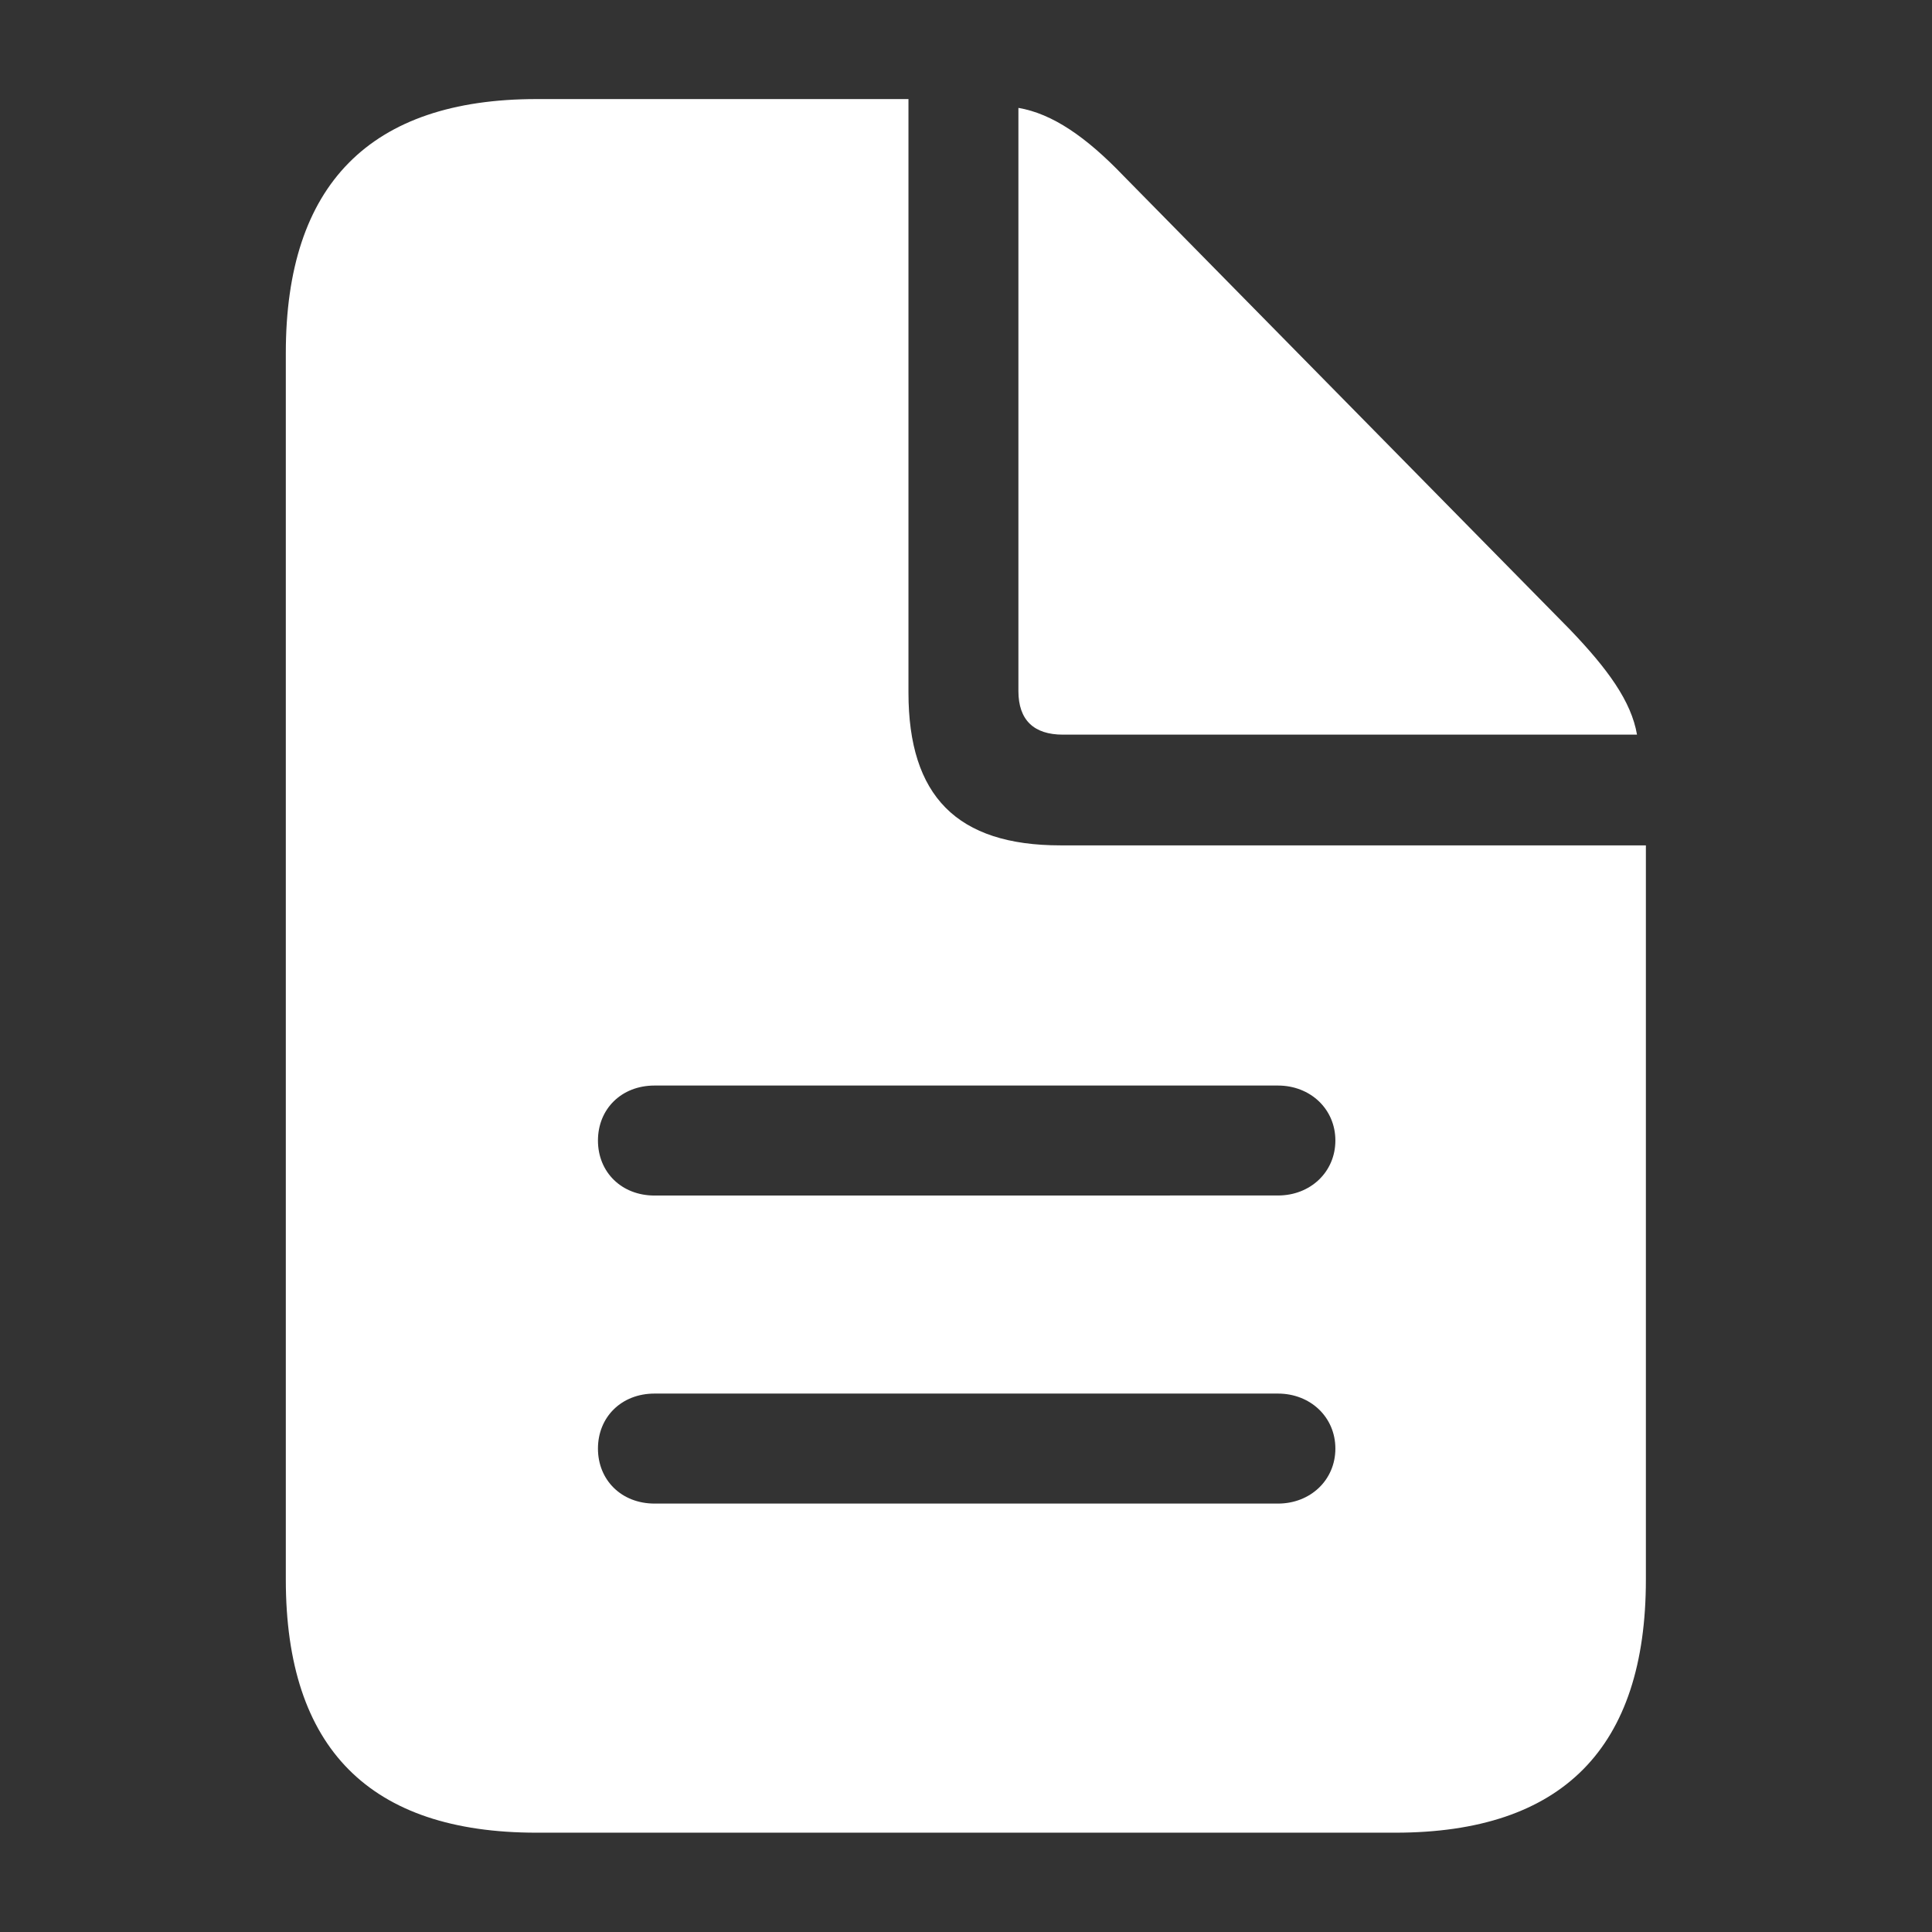 <svg width="32" height="32" viewBox="0 0 32 32" fill="none" xmlns="http://www.w3.org/2000/svg">
<rect x="0" y="0" width="32" height="32" fill="#333333" stroke="none"/>
<path d="M8.886 30.355H23.109C25.882 30.355 27.261 28.949 27.261 26.163V14.002H17.565C15.85 14.002 15.047 13.185 15.047 11.471V1.641H8.886C6.128 1.641 4.734 3.06 4.734 5.846V26.163C4.734 28.962 6.128 30.355 8.886 30.355ZM17.605 12.168H27.114C27.02 11.618 26.631 11.082 26.002 10.426L18.609 2.913C17.993 2.27 17.431 1.882 16.868 1.787V11.445C16.868 11.926 17.123 12.168 17.605 12.168ZM10.842 19.802C10.293 19.802 9.904 19.413 9.904 18.891C9.904 18.368 10.293 17.98 10.841 17.98H21.167C21.703 17.98 22.118 18.369 22.118 18.89C22.118 19.413 21.703 19.801 21.168 19.801L10.842 19.802ZM10.842 24.904C10.293 24.904 9.904 24.515 9.904 23.993C9.904 23.471 10.293 23.082 10.841 23.082H21.167C21.703 23.082 22.118 23.471 22.118 23.993C22.118 24.515 21.703 24.904 21.168 24.904H10.842Z" fill="white"/>
</svg>
